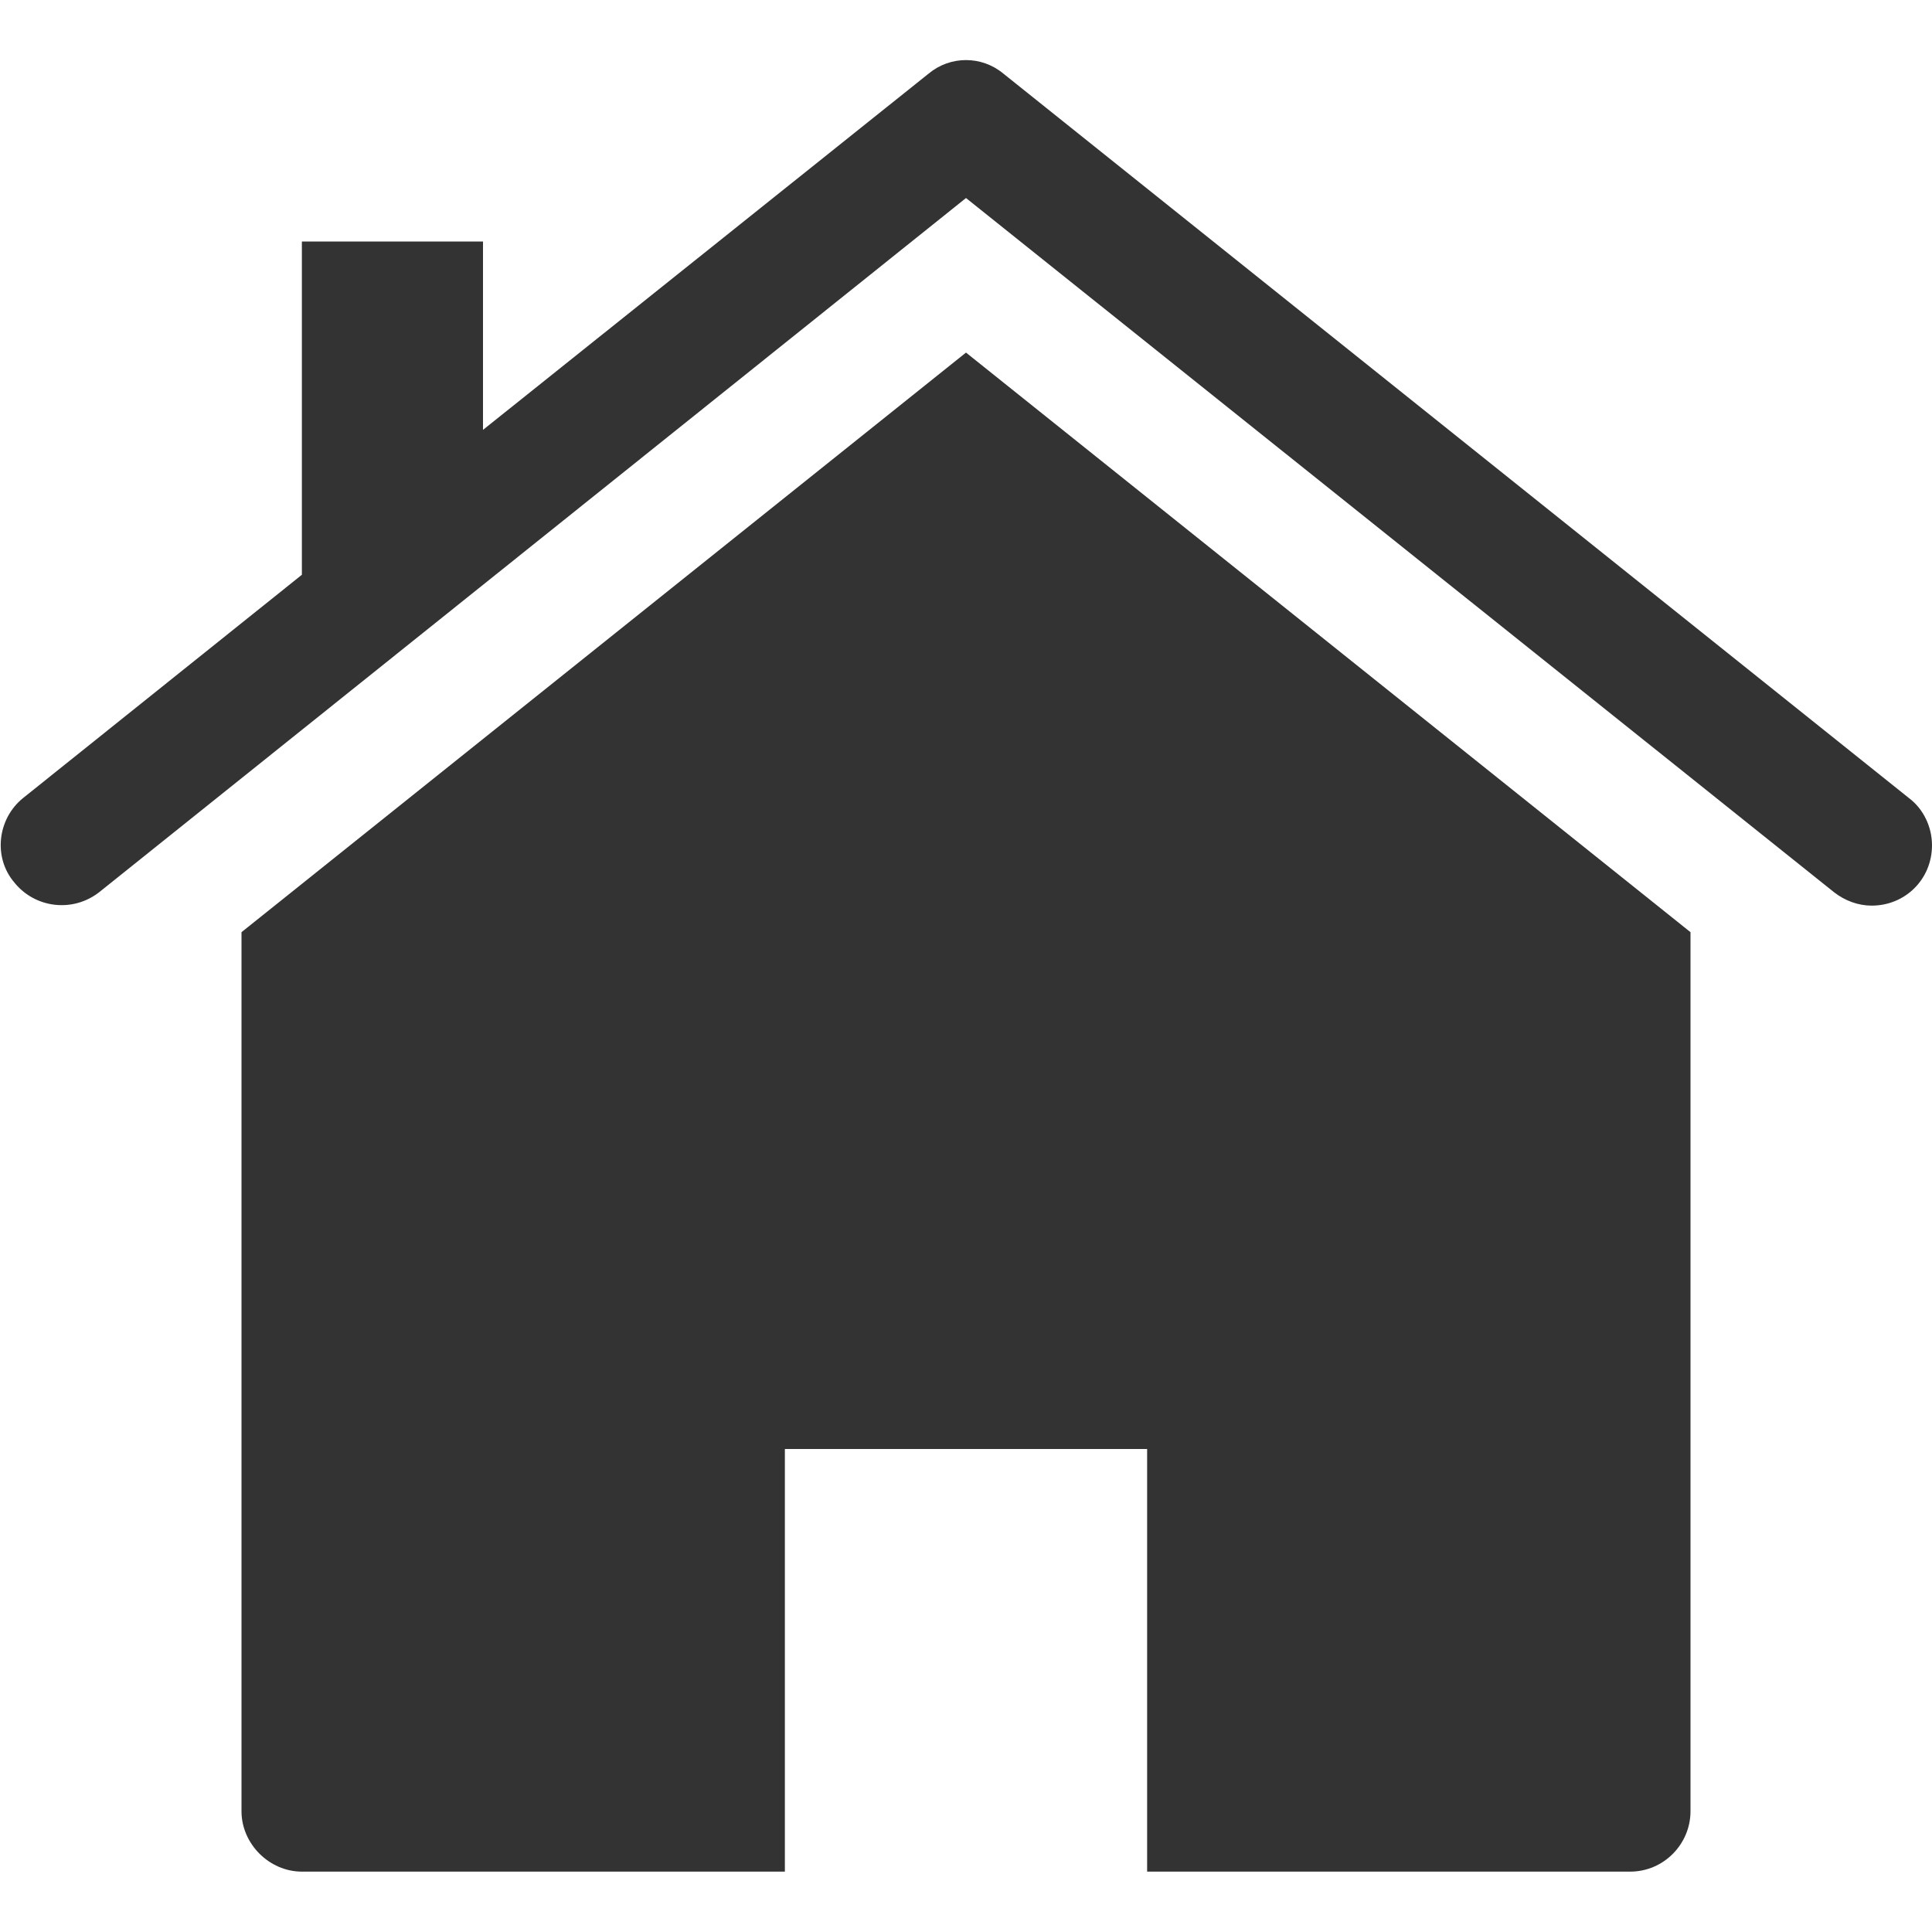 <?xml version="1.0" encoding="utf-8"?>
<!-- Generator: Adobe Illustrator 25.1.0, SVG Export Plug-In . SVG Version: 6.00 Build 0)  -->
<svg version="1.1" id="Layer_1" xmlns="http://www.w3.org/2000/svg" xmlns:xlink="http://www.w3.org/1999/xlink" x="0px" y="0px"
	 viewBox="0 0 16 16" enable-background="new 0 0 16 16" xml:space="preserve">
<path fill="#333333" d="M14,7.72V15c0,0.27-0.22,0.5-0.5,0.5h-4V12h-3v3.5h-4C2.23,15.5,2,15.27,2,15V7.72l6-4.8L14,7.72z"/>
<path fill="#333333" d="M15.81,6.61l-7.5-6c-0.18-0.15-0.44-0.15-0.62,0L4,3.56V2H2.5v2.76L0.19,6.61c-0.21,0.17-0.25,0.49-0.07,0.7
	c0.17,0.21,0.48,0.25,0.7,0.08L8,1.64l7.19,5.75c0.09,0.07,0.2,0.11,0.31,0.11C15.78,7.5,16,7.28,16,7C16,6.85,15.93,6.7,15.81,6.61
	L15.81,6.61z"/>
</svg>
